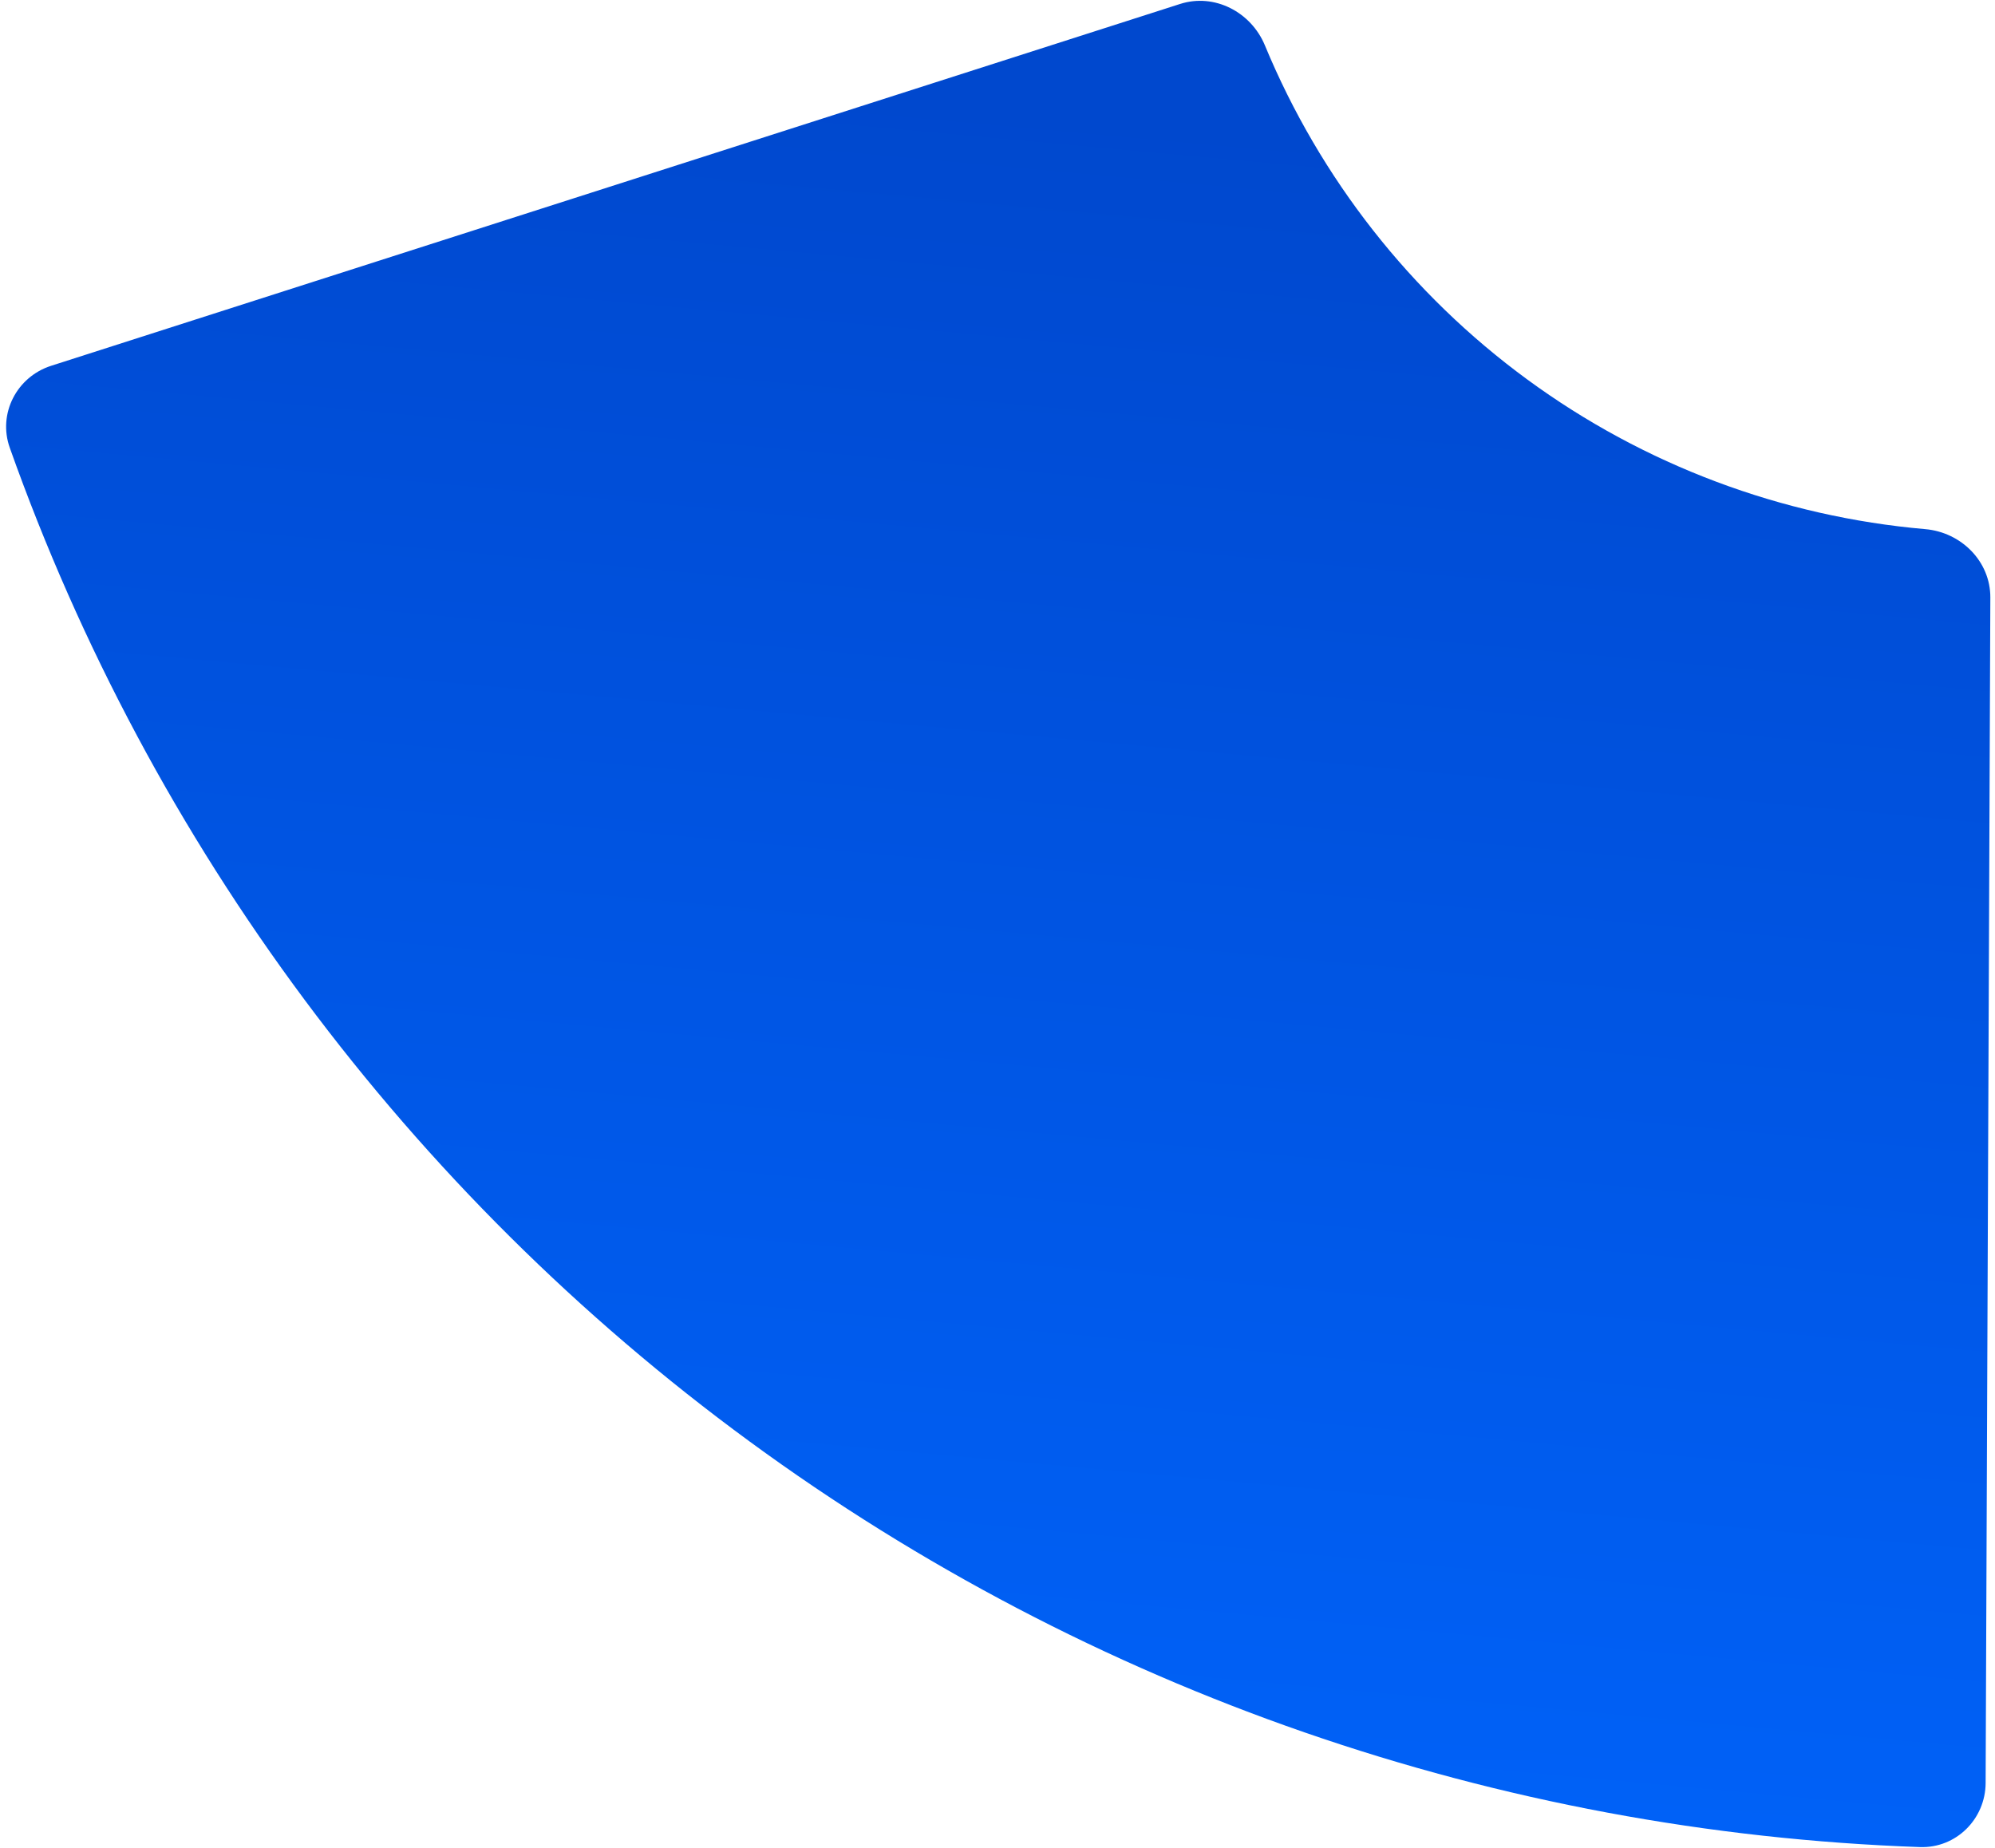 <svg xmlns="http://www.w3.org/2000/svg" width="244px" height="226px" viewBox="0 0 244 226" fill="none" aria-hidden="true">
<path fill-rule="evenodd" clip-rule="evenodd" d="M242.854 218.085C242.836 222.503 239.238 226.083 234.823 225.929C183.269 224.122 133.376 206.865 91.664 176.306C49.952 145.746 18.457 103.376 1.194 54.765C-0.285 50.602 2.044 46.092 6.252 44.743L144.332 0.484C148.539 -0.865 153.012 1.469 154.705 5.551C161.447 21.811 172.532 35.968 186.814 46.431C201.095 56.894 217.936 63.196 235.472 64.723C239.873 65.106 243.447 68.668 243.43 73.086L242.854 218.085Z" fill="url(#paint0_linear_43_80685d8108f20cc)"/>
<defs><linearGradient class="cerosgradient" data-cerosgradient="true" id="CerosGradient_idb001d8326" gradientUnits="userSpaceOnUse" x1="50%" y1="100%" x2="50%" y2="0%"><stop offset="0%" stop-color="#d1d1d1"/><stop offset="100%" stop-color="#d1d1d1"/></linearGradient>
<linearGradient id="paint0_linear_43_80685d8108f20cc" x1="211.704" y1="263.523" x2="239.299" y2="-38.534" gradientUnits="userSpaceOnUse">
<stop stop-color="#0066FF"/>
<stop offset="0.796" stop-color="#0048CE"/>
</linearGradient>
</defs>
</svg>